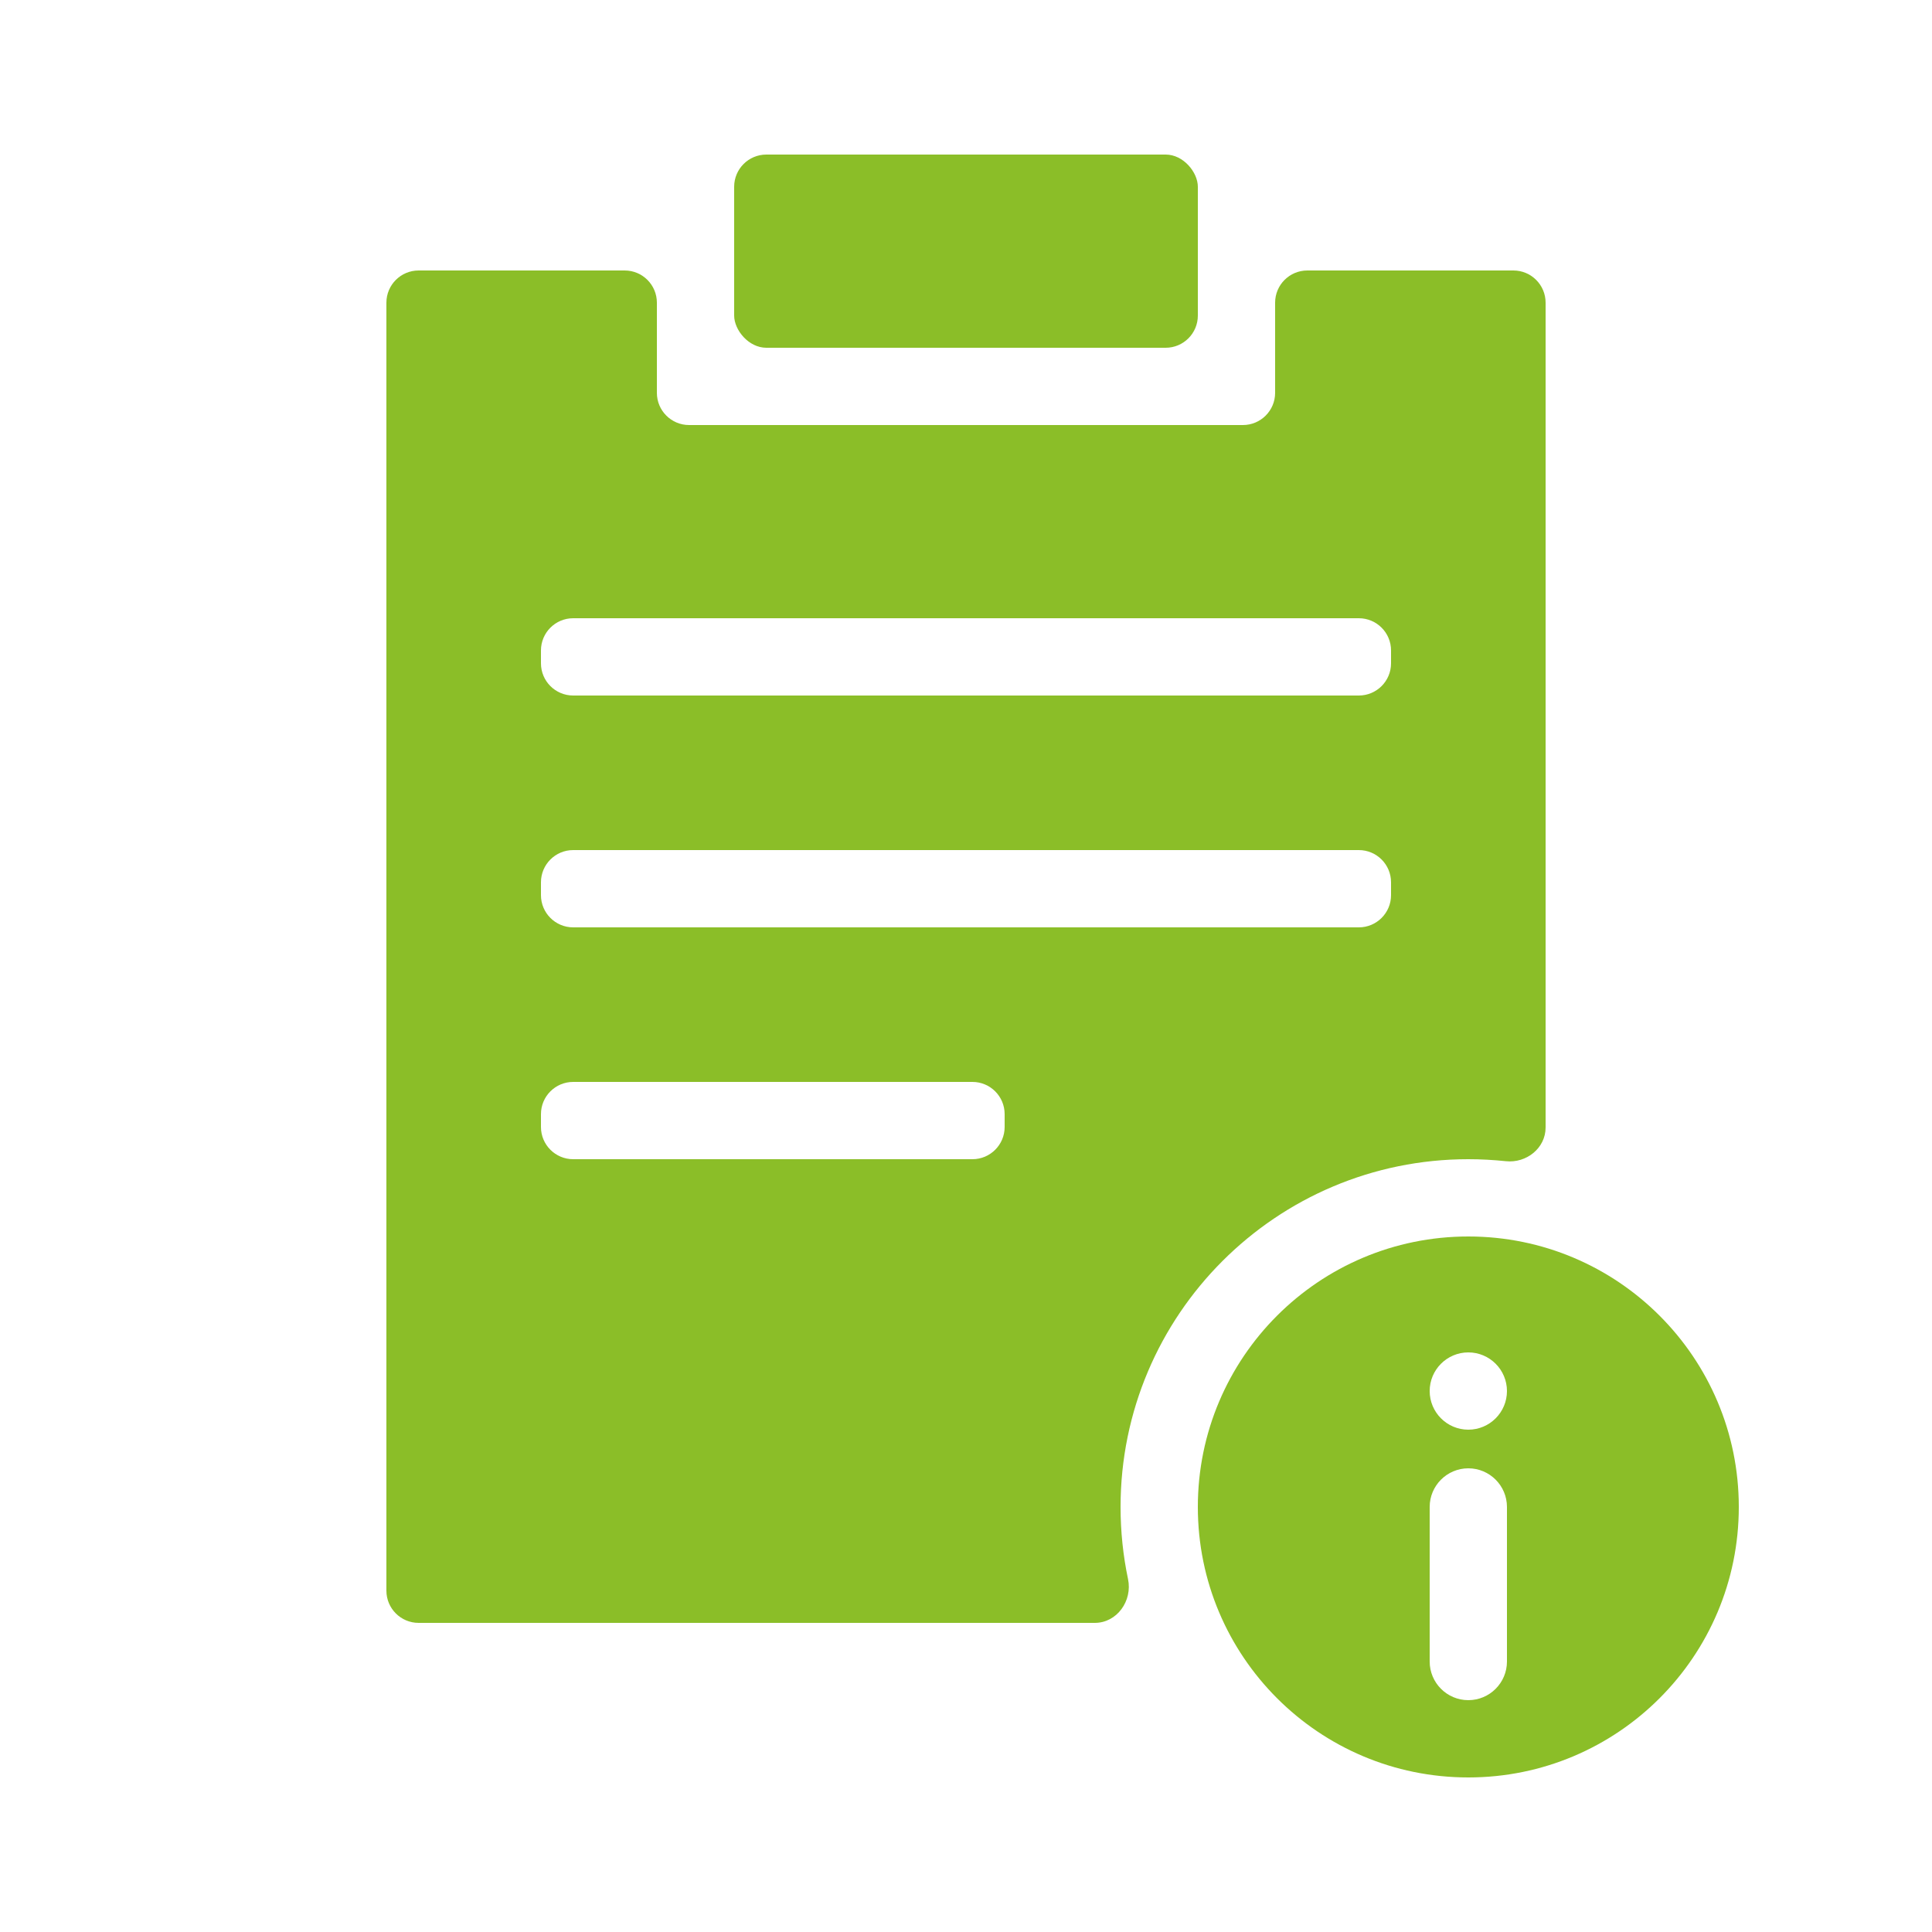 <svg width="30" height="30" viewBox="0 0 30 30" fill="none" xmlns="http://www.w3.org/2000/svg">
<rect x="11.4" y="2.4" width="7.2" height="3" rx="0.5" fill="#8BBE28"/>
<path fill-rule="evenodd" clip-rule="evenodd" d="M27 23.4C27 25.72 25.12 27.6 22.8 27.6C20.48 27.6 18.6 25.72 18.6 23.4C18.6 21.08 20.48 19.2 22.8 19.2C25.12 19.2 27 21.08 27 23.4ZM22.2 23.4C22.2 23.069 22.469 22.8 22.8 22.8C23.131 22.8 23.4 23.069 23.4 23.4V25.8C23.4 26.131 23.131 26.4 22.8 26.4C22.469 26.4 22.2 26.131 22.2 25.8V23.4ZM22.8 22.2C23.131 22.2 23.4 21.931 23.4 21.6C23.4 21.269 23.131 21 22.8 21C22.469 21 22.2 21.269 22.2 21.6C22.2 21.931 22.469 22.2 22.8 22.2Z" fill="#8BBE28"/>
<path fill-rule="evenodd" clip-rule="evenodd" d="M10.2 4.7C10.2 4.424 9.976 4.2 9.7 4.2H6.5C6.224 4.2 6 4.424 6 4.7V24.7C6 24.976 6.224 25.2 6.5 25.2H17C17.345 25.2 17.587 24.857 17.516 24.52C17.44 24.159 17.4 23.784 17.4 23.4C17.4 20.418 19.818 18 22.8 18C22.997 18 23.191 18.011 23.383 18.031C23.702 18.065 24 17.828 24 17.508V4.7C24 4.424 23.776 4.2 23.5 4.2H20.3C20.024 4.2 19.8 4.424 19.8 4.7V6.1C19.8 6.376 19.576 6.6 19.3 6.6H10.7C10.424 6.6 10.2 6.376 10.2 6.1V4.7ZM8.9 9.6C8.624 9.6 8.4 9.824 8.4 10.1V10.3C8.4 10.576 8.624 10.8 8.9 10.8H21.1C21.376 10.8 21.6 10.576 21.6 10.3V10.1C21.6 9.824 21.376 9.6 21.1 9.6H8.9ZM8.4 13.7C8.4 13.424 8.624 13.2 8.9 13.2H21.1C21.376 13.2 21.6 13.424 21.6 13.7V13.9C21.6 14.176 21.376 14.4 21.1 14.4H8.9C8.624 14.4 8.4 14.176 8.4 13.9V13.7ZM8.9 16.8C8.624 16.8 8.4 17.024 8.4 17.3V17.5C8.4 17.776 8.624 18 8.9 18H15.1C15.376 18 15.6 17.776 15.6 17.5V17.3C15.6 17.024 15.376 16.8 15.1 16.8H8.9Z" fill="#8BBE28"/>
</svg>
